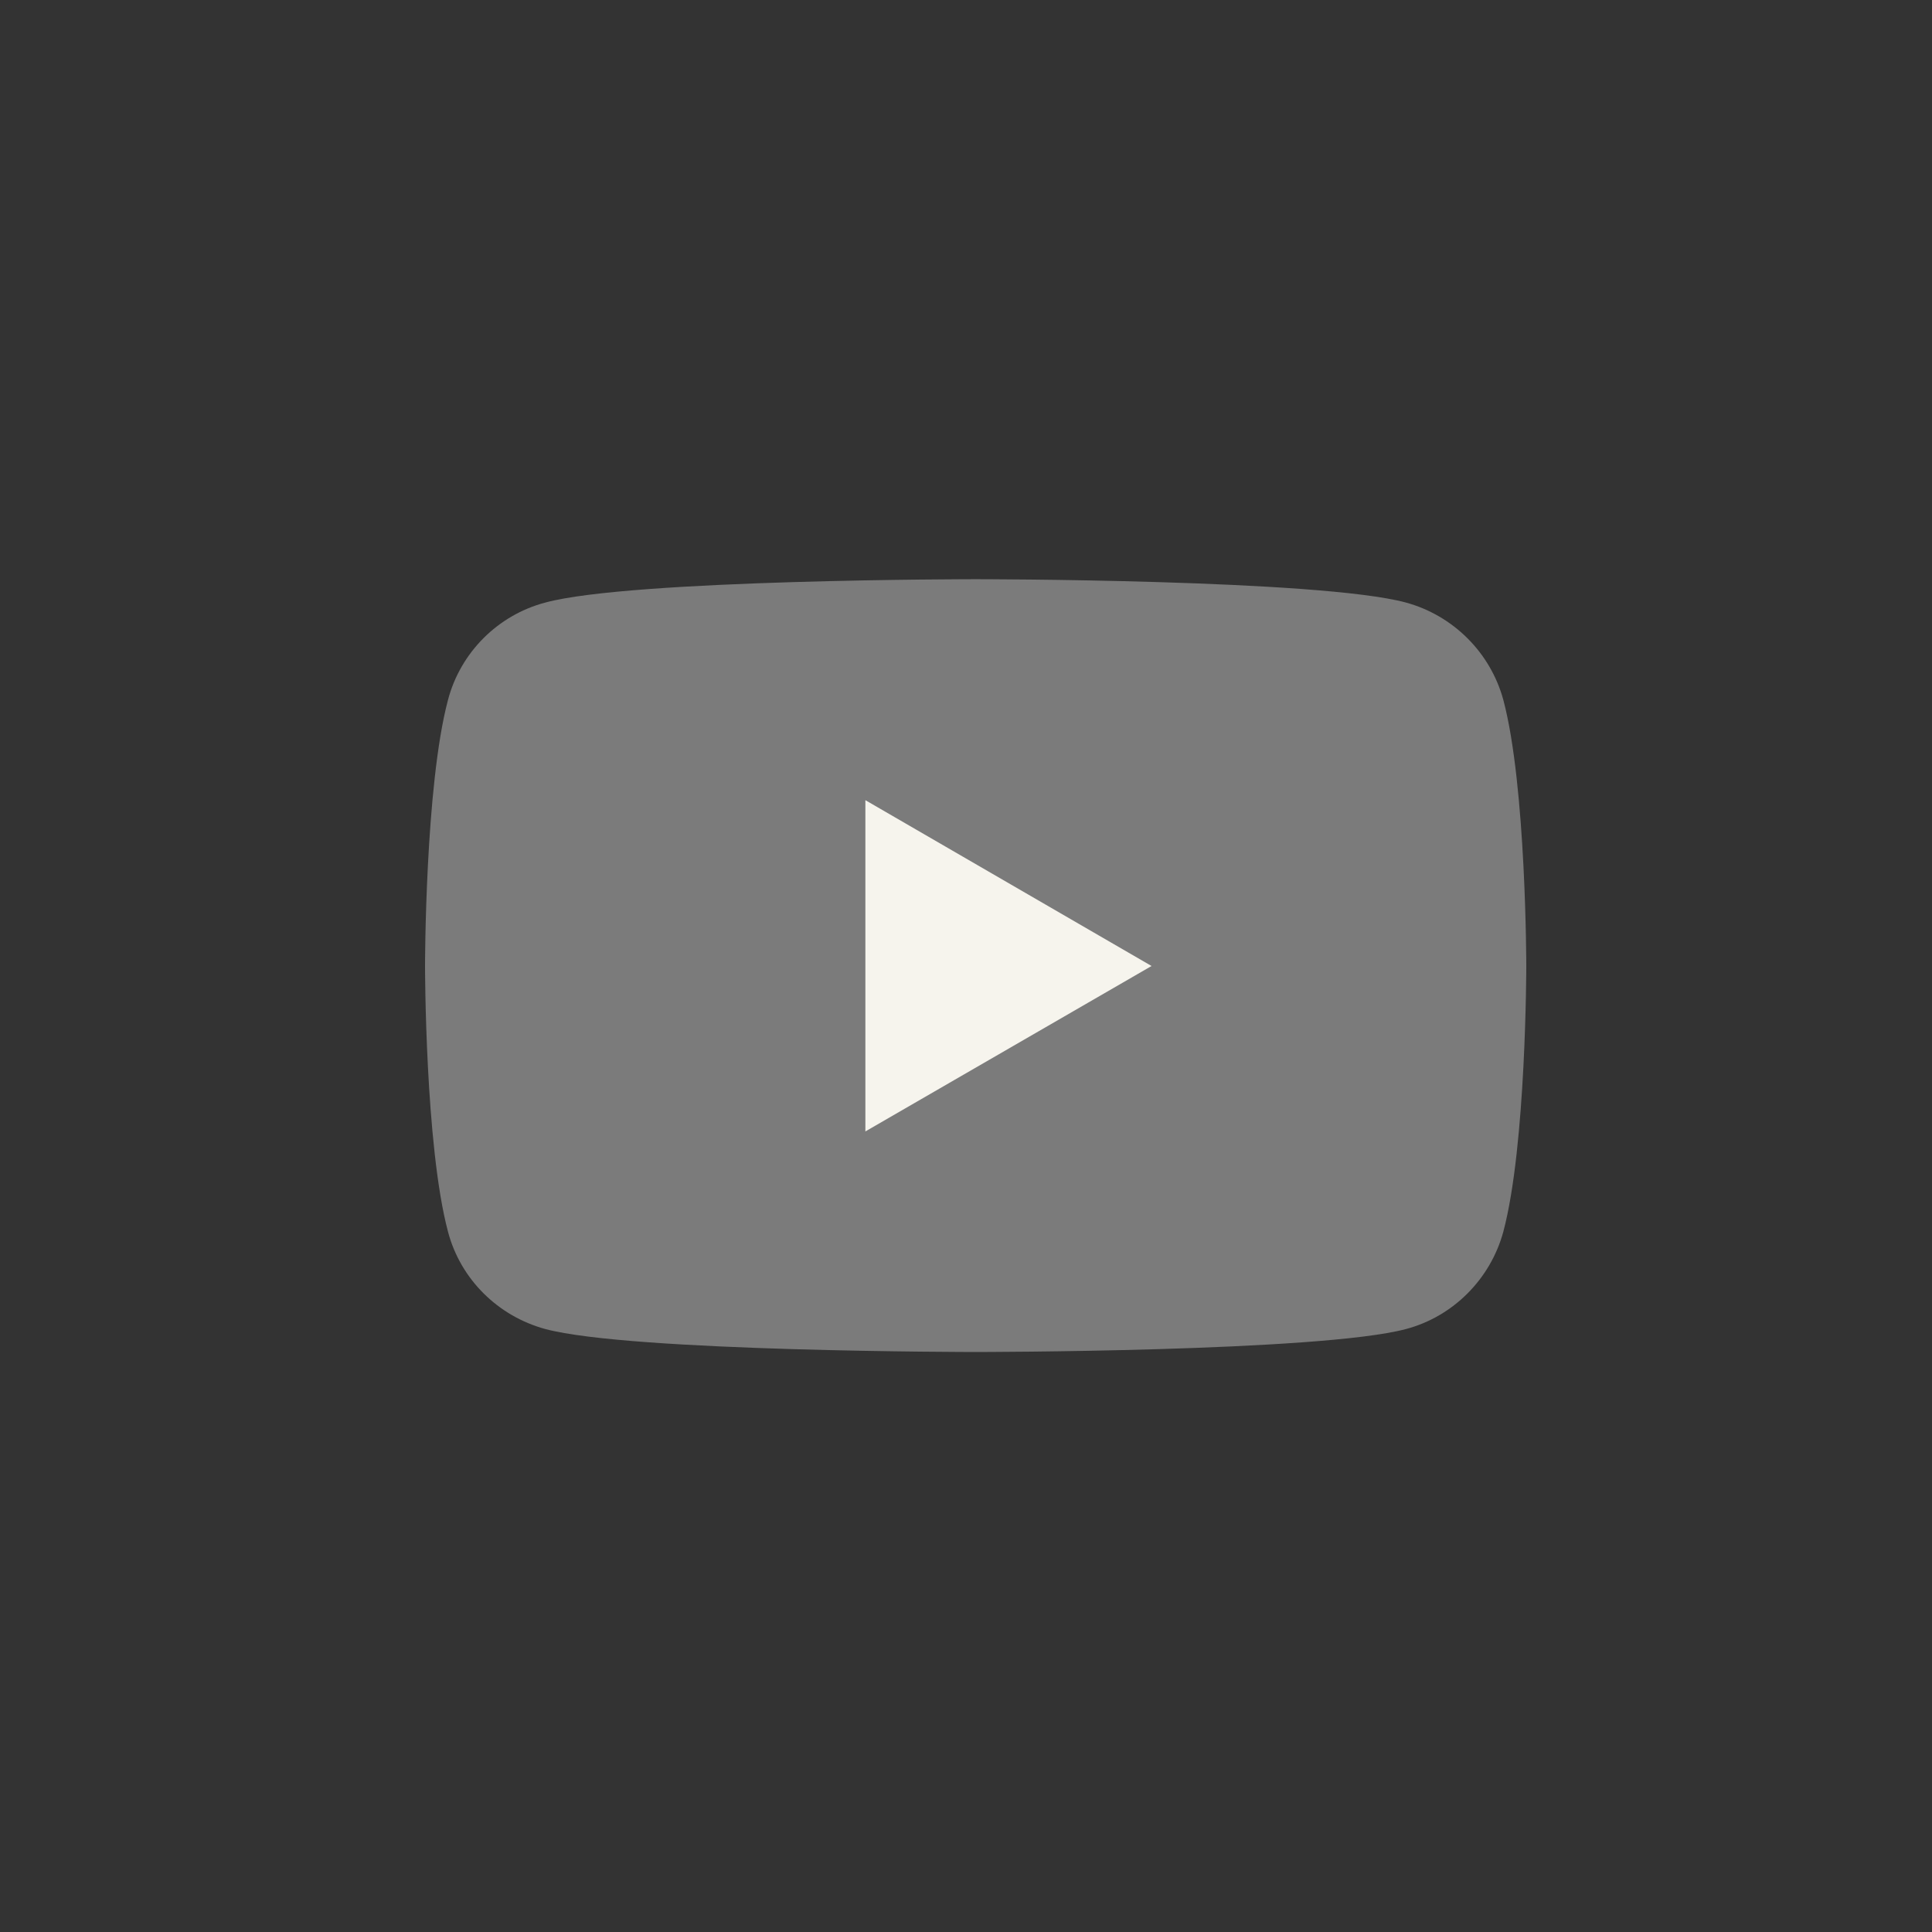 <svg width="48" height="48" viewBox="0 0 48 48" fill="none" xmlns="http://www.w3.org/2000/svg" xmlns:xlink="http://www.w3.org/1999/xlink">
	<rect x="0" y="0" width="48" height="48" fill="#333333" stroke="none"/>
	<desc>
			Created with Pixso.
	</desc>
	<defs>
		<clipPath id="clip53_258">
			<rect id="Youtube" width="48" height="48" fill="#7b7b7b" fill-opacity="0"/>
		</clipPath>
	</defs>
	<rect id="Youtube" width="48" height="48" fill="#7b7b7b" fill-opacity="0"/>
	<g clip-path="url(#clip53_258)">
		<path id="Vector" d="M37.35 17.39C37.03 16.21 36.1 15.29 34.93 14.97C32.79 14.39 24.24 14.39 24.24 14.39C24.24 14.39 15.68 14.39 13.55 14.97C12.37 15.28 11.44 16.21 11.13 17.39C10.56 19.53 10.56 24 10.56 24C10.56 24 10.56 28.46 11.13 30.6C11.44 31.78 12.37 32.7 13.55 33.02C15.68 33.59 24.24 33.59 24.24 33.59C24.24 33.59 32.79 33.59 34.93 33.02C36.1 32.71 37.03 31.78 37.35 30.6C37.92 28.46 37.92 24 37.92 24C37.92 24 37.92 19.53 37.35 17.39Z" fill="#7b7b7b" fill-opacity="1" fill-rule="nonzero"/>
		<path id="Vector" d="M21.5 28.11L28.61 24L21.5 19.88L21.5 28.11Z" fill="#f6f4ed" fill-opacity="1" fill-rule="nonzero"/>
	</g>
</svg>
